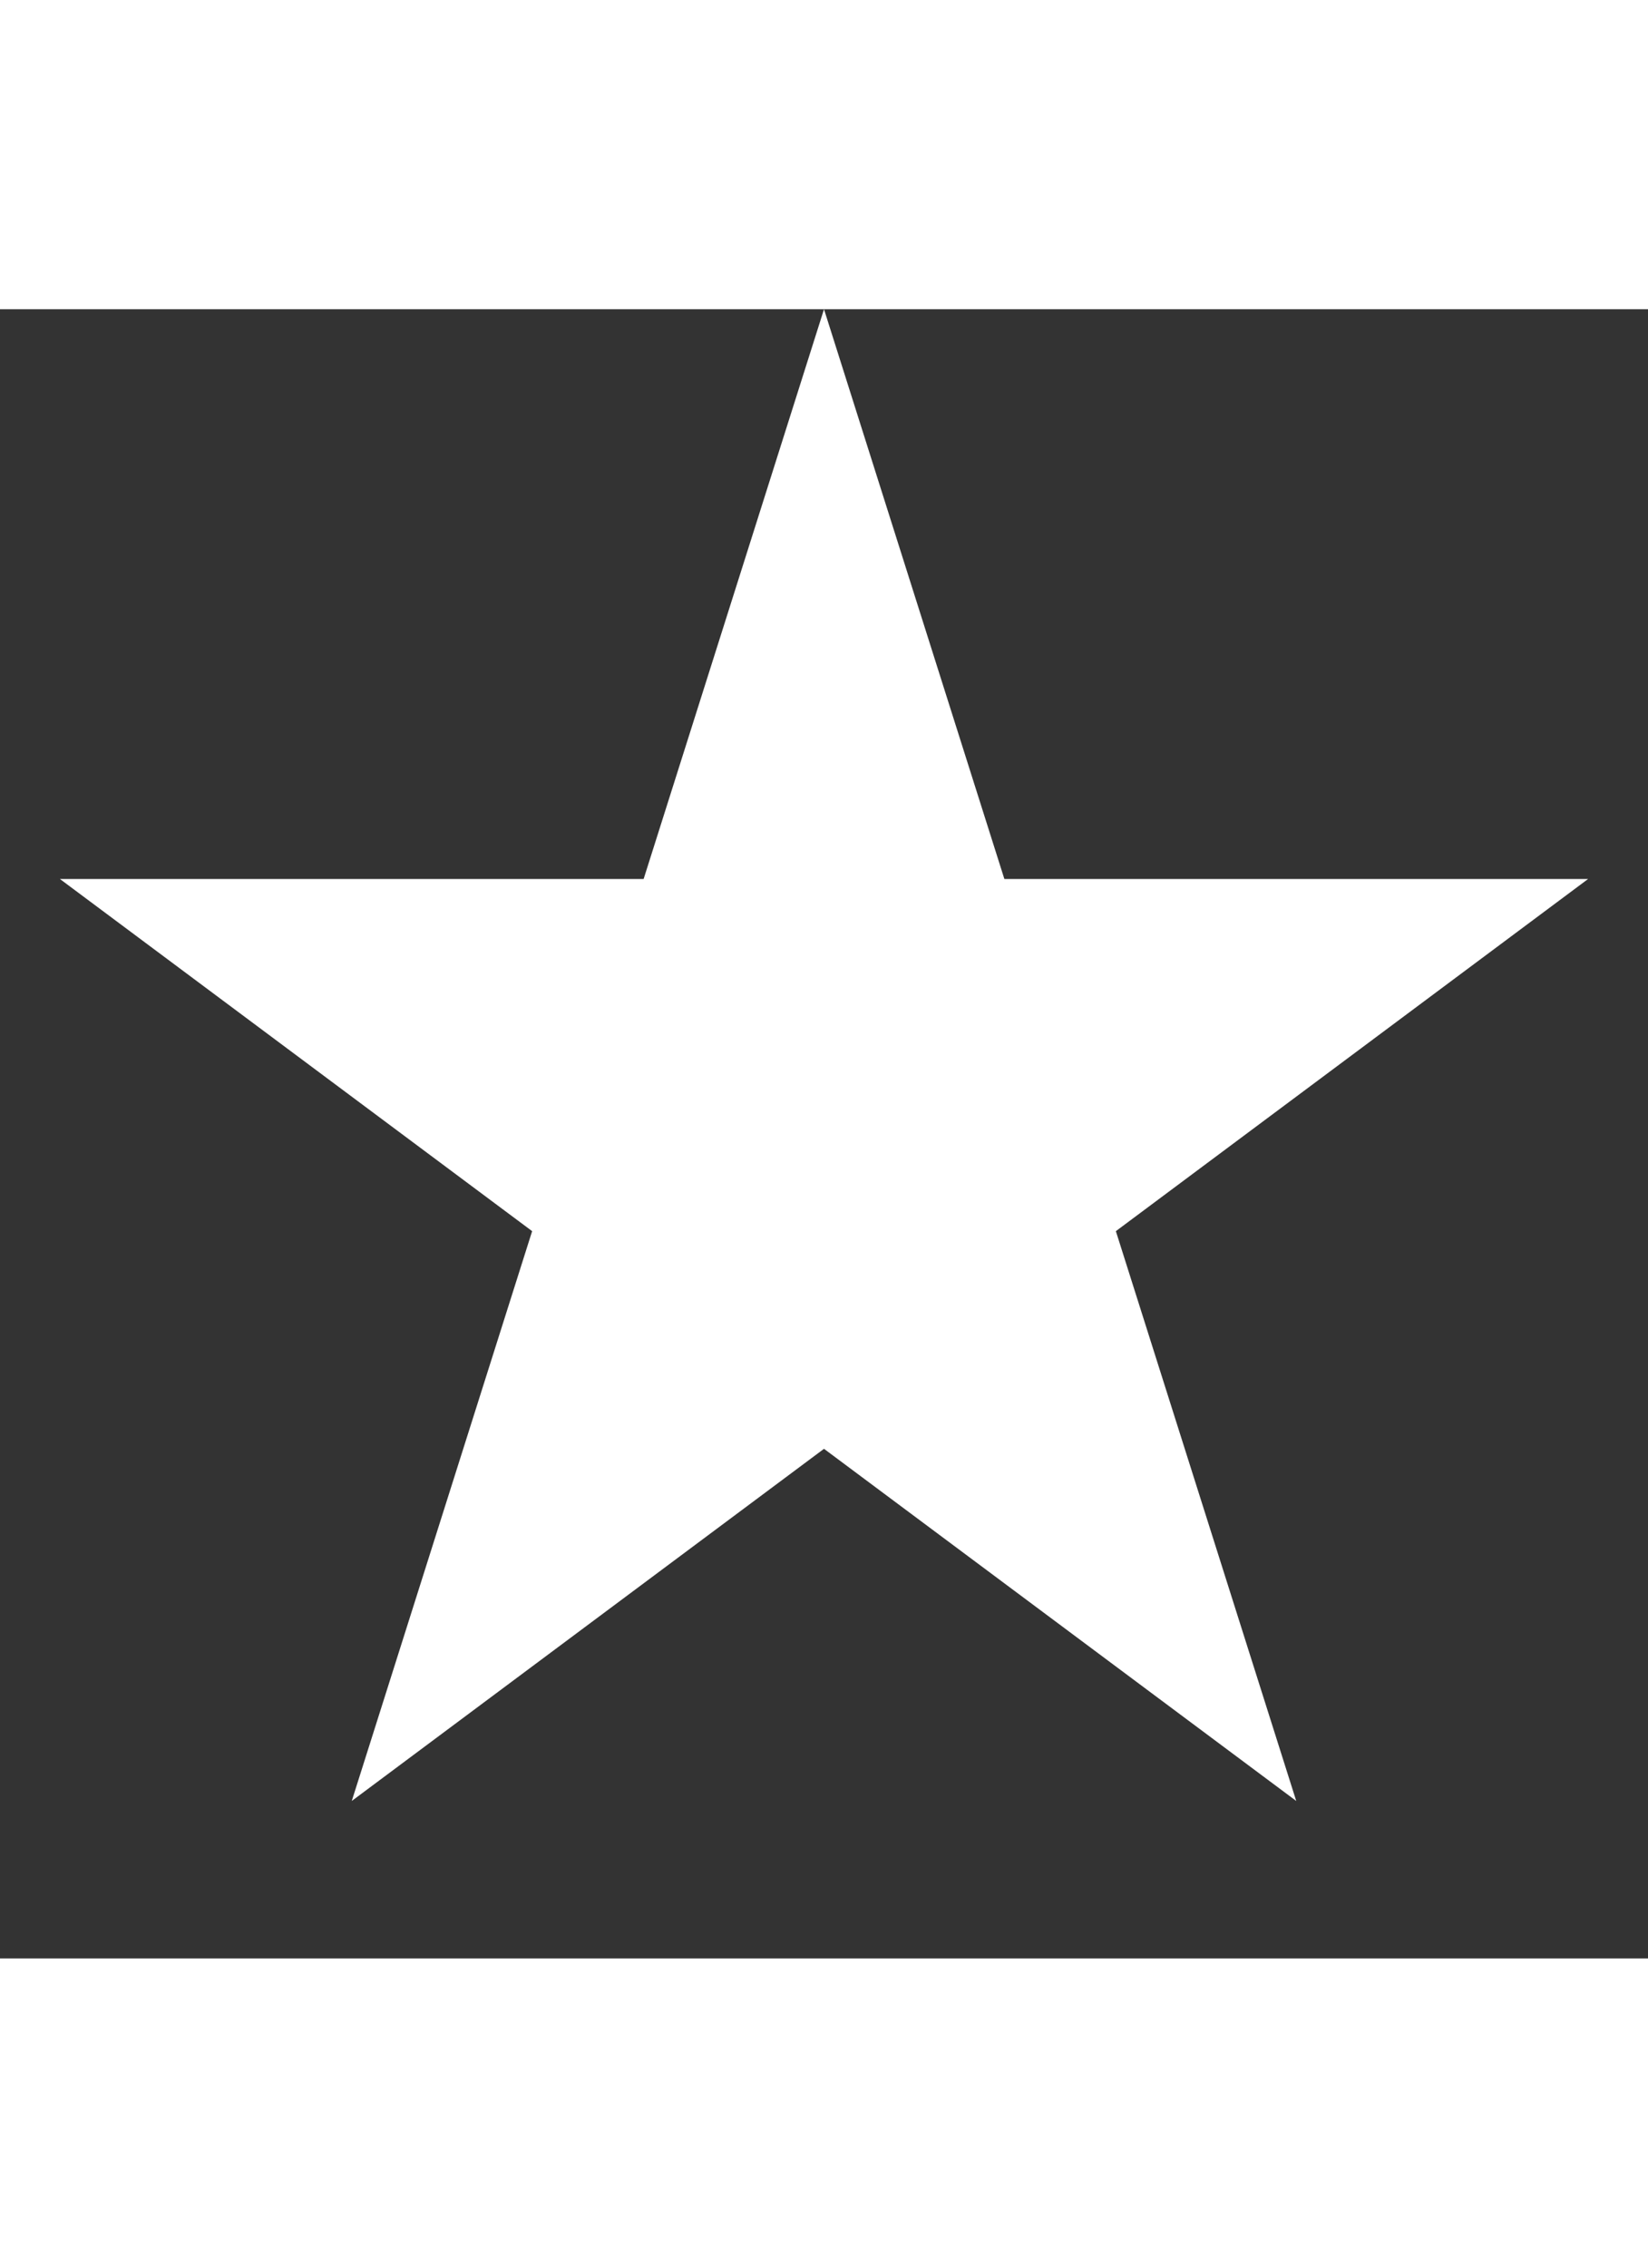 <svg  height="110" viewBox="0 0 80 80" fill="none" xmlns="http://www.w3.org/2000/svg">
<rect x="0" y="0" width="80" height="80" fill="#333333" stroke="none"/>
<path d="M40 0L48.756 27.639H77.091L54.168 44.721L62.924 72.361L40 55.279L17.076 72.361L25.832 44.721L2.909 27.639H31.244L40 0Z" fill="white"/>
</svg>
